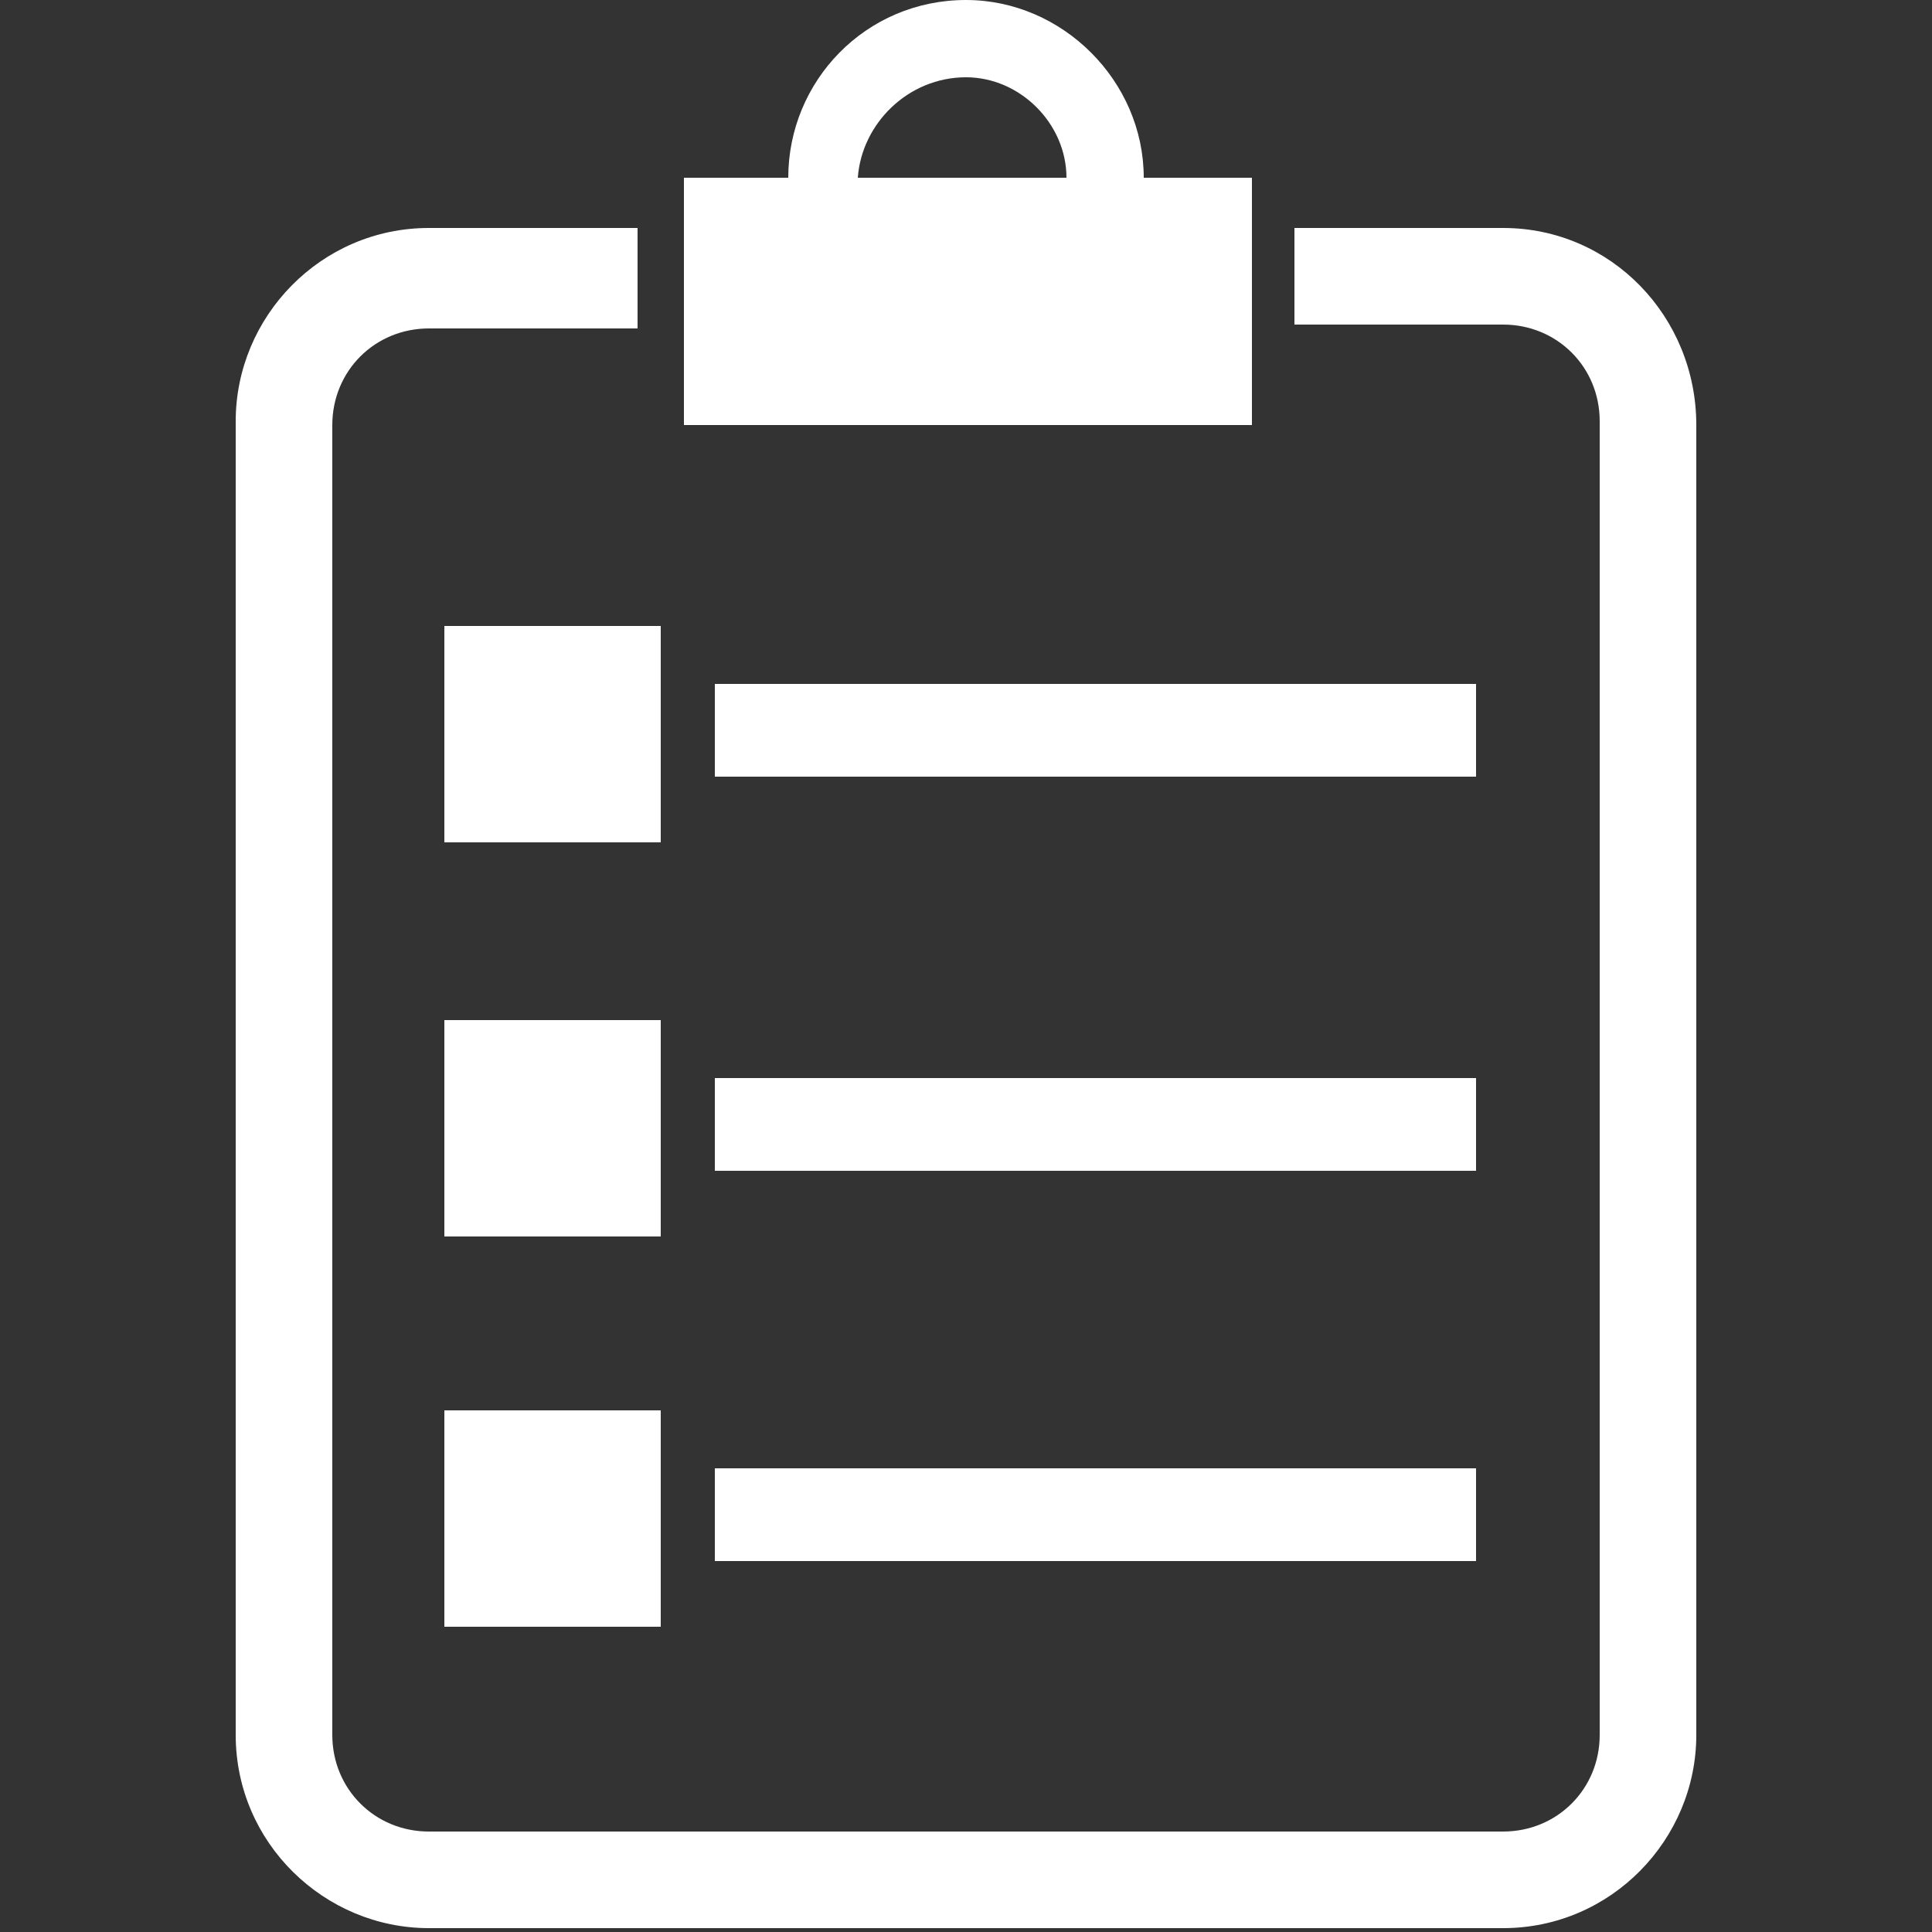 <?xml version="1.0" encoding="UTF-8"?>
<svg xmlns="http://www.w3.org/2000/svg" xmlns:xlink="http://www.w3.org/1999/xlink" version="1.1" id="Ebene_1" x="0px" y="0px" width="50px" height="50px" viewBox="0 0 50 50" style="enable-background:new 0 0 50 50;" xml:space="preserve">
<rect x="0" y="0" width="50" height="50" fill="#333333" stroke="none"/>
<style type="text/css">
	.st0{clip-path:url(#SVGID_2_);fill:#FFFFFF;}
	.st1{fill:#FFFFFF;}
</style>
<g>
	<defs>
		<rect id="SVGID_1_" x="6.1" width="37.9" height="50"></rect>
	</defs>
	<clipPath id="SVGID_2_">
		<use xlink:href="#SVGID_1_" style="overflow:visible;"></use>
	</clipPath>
	<path class="st0" d="M38.9,5.9h-5.4v2.5h5.4c1.4,0,2.5,1.1,2.5,2.5v34c0,1.4-1.1,2.5-2.5,2.5H11.1c-1.4,0-2.5-1.1-2.5-2.5V11   c0-1.4,1.1-2.5,2.5-2.5h5.4V5.9h-5.4c-2.8,0-5,2.3-5,5v34c0,2.8,2.3,5,5,5h27.8c2.8,0,5-2.3,5-5V11C43.9,8.2,41.7,5.9,38.9,5.9"></path>
	<path class="st0" d="M27.6,4.6h-1.4h-2.6h-1.4v0C22.3,3.2,23.5,2,25,2C26.4,2,27.6,3.2,27.6,4.6L27.6,4.6z M32.3,4.6h-2.7   C29.6,2.1,27.5,0,25,0c-2.6,0-4.6,2.1-4.6,4.6h-2.7V11h14.7V4.6z"></path>
</g>
<rect x="18.5" y="17.7" class="st1" width="19.7" height="2.4"></rect>
<rect x="18.5" y="27.9" class="st1" width="19.7" height="2.4"></rect>
<rect x="18.5" y="38" class="st1" width="19.7" height="2.4"></rect>
<rect x="11.5" y="16.2" class="st1" width="5.6" height="5.6"></rect>
<rect x="11.5" y="26.4" class="st1" width="5.6" height="5.6"></rect>
<rect x="11.5" y="36.5" class="st1" width="5.6" height="5.6"></rect>
<g>
</g>
<g>
</g>
<g>
</g>
<g>
</g>
<g>
</g>
<g>
</g>
<g>
</g>
<g>
</g>
<g>
</g>
<g>
</g>
<g>
</g>
<g>
</g>
<g>
</g>
<g>
</g>
<g>
</g>
</svg>
